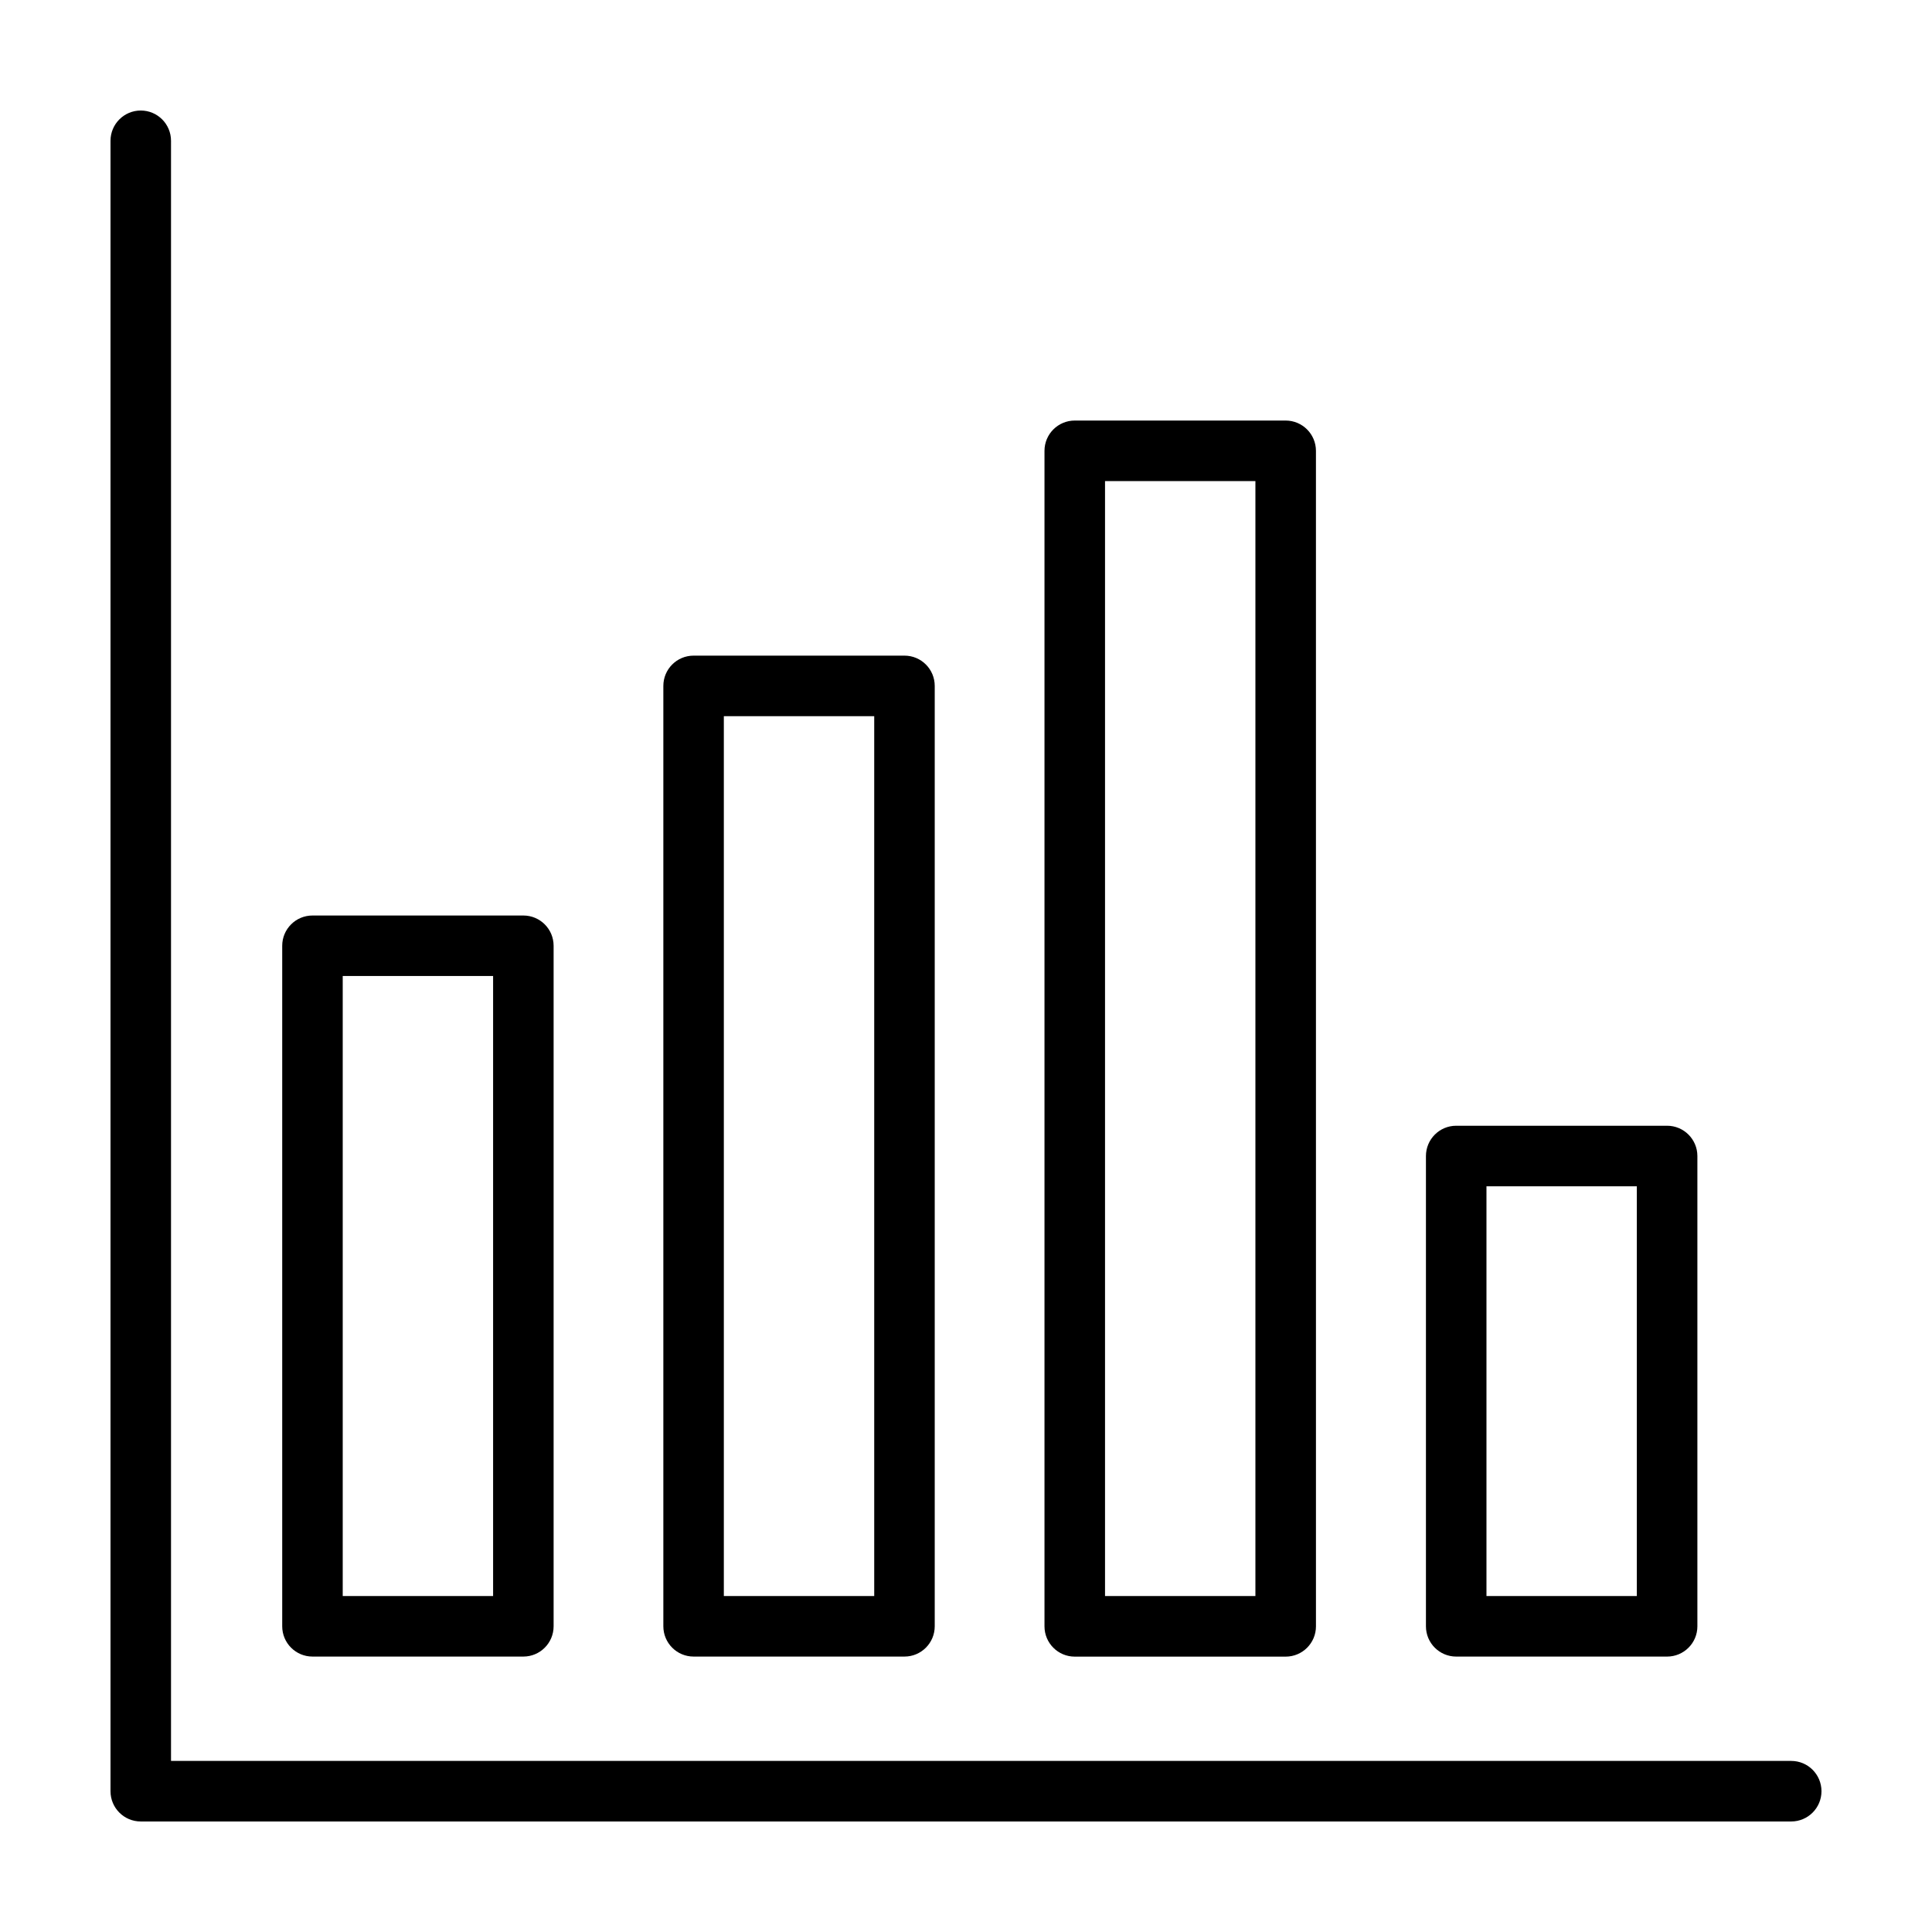 <?xml version="1.0" encoding="UTF-8"?>
<!-- Uploaded to: ICON Repo, www.svgrepo.com, Generator: ICON Repo Mixer Tools -->
<svg fill="#000000" width="800px" height="800px" version="1.1" viewBox="144 144 512 512" xmlns="http://www.w3.org/2000/svg">
 <g>
  <path d="m618.69 610.66h-429.37v-429.35c0-4.43-3.586-8.02-8.016-8.02-4.43 0-8.02 3.594-8.02 8.02v437.38c0 4.43 3.586 8.02 8.016 8.02h437.39c4.43 0 8.02-3.594 8.02-8.02 0-4.434-3.586-8.027-8.016-8.027z"/>
  <path d="m226.81 386.62c-4.43 0-8.02 3.594-8.02 8.02v180.34c0 4.43 3.594 8.027 8.02 8.027h55.887c4.43 0 8.016-3.598 8.016-8.027v-180.34c0-4.43-3.586-8.02-8.016-8.02zm47.867 180.34h-39.852v-164.31h39.852z"/>
  <path d="m327.81 317.75c-4.43 0-8.016 3.594-8.016 8.02v249.21c0 4.43 3.586 8.027 8.016 8.027h55.887c4.43 0 8.016-3.598 8.016-8.027v-249.21c0-4.43-3.586-8.02-8.016-8.02zm47.867 249.22h-39.852v-233.18h39.852z"/>
  <path d="m428.82 255.45c-4.43 0-8.02 3.598-8.02 8.027v311.52c0 4.43 3.594 8.027 8.02 8.027h55.895c4.43 0 8.027-3.598 8.027-8.027l-0.004-311.52c0-4.43-3.598-8.027-8.027-8.027zm47.875 311.52h-39.852v-295.48h39.852z"/>
  <path d="m521.89 450.36v124.63c0 4.43 3.594 8.02 8.02 8.02h55.887c4.43 0 8.027-3.594 8.027-8.02v-124.63c0-4.43-3.598-8.027-8.027-8.027h-55.887c-4.43 0-8.02 3.598-8.02 8.027zm16.039 8.02h39.848v108.59h-39.848z"/>
 </g>
</svg>